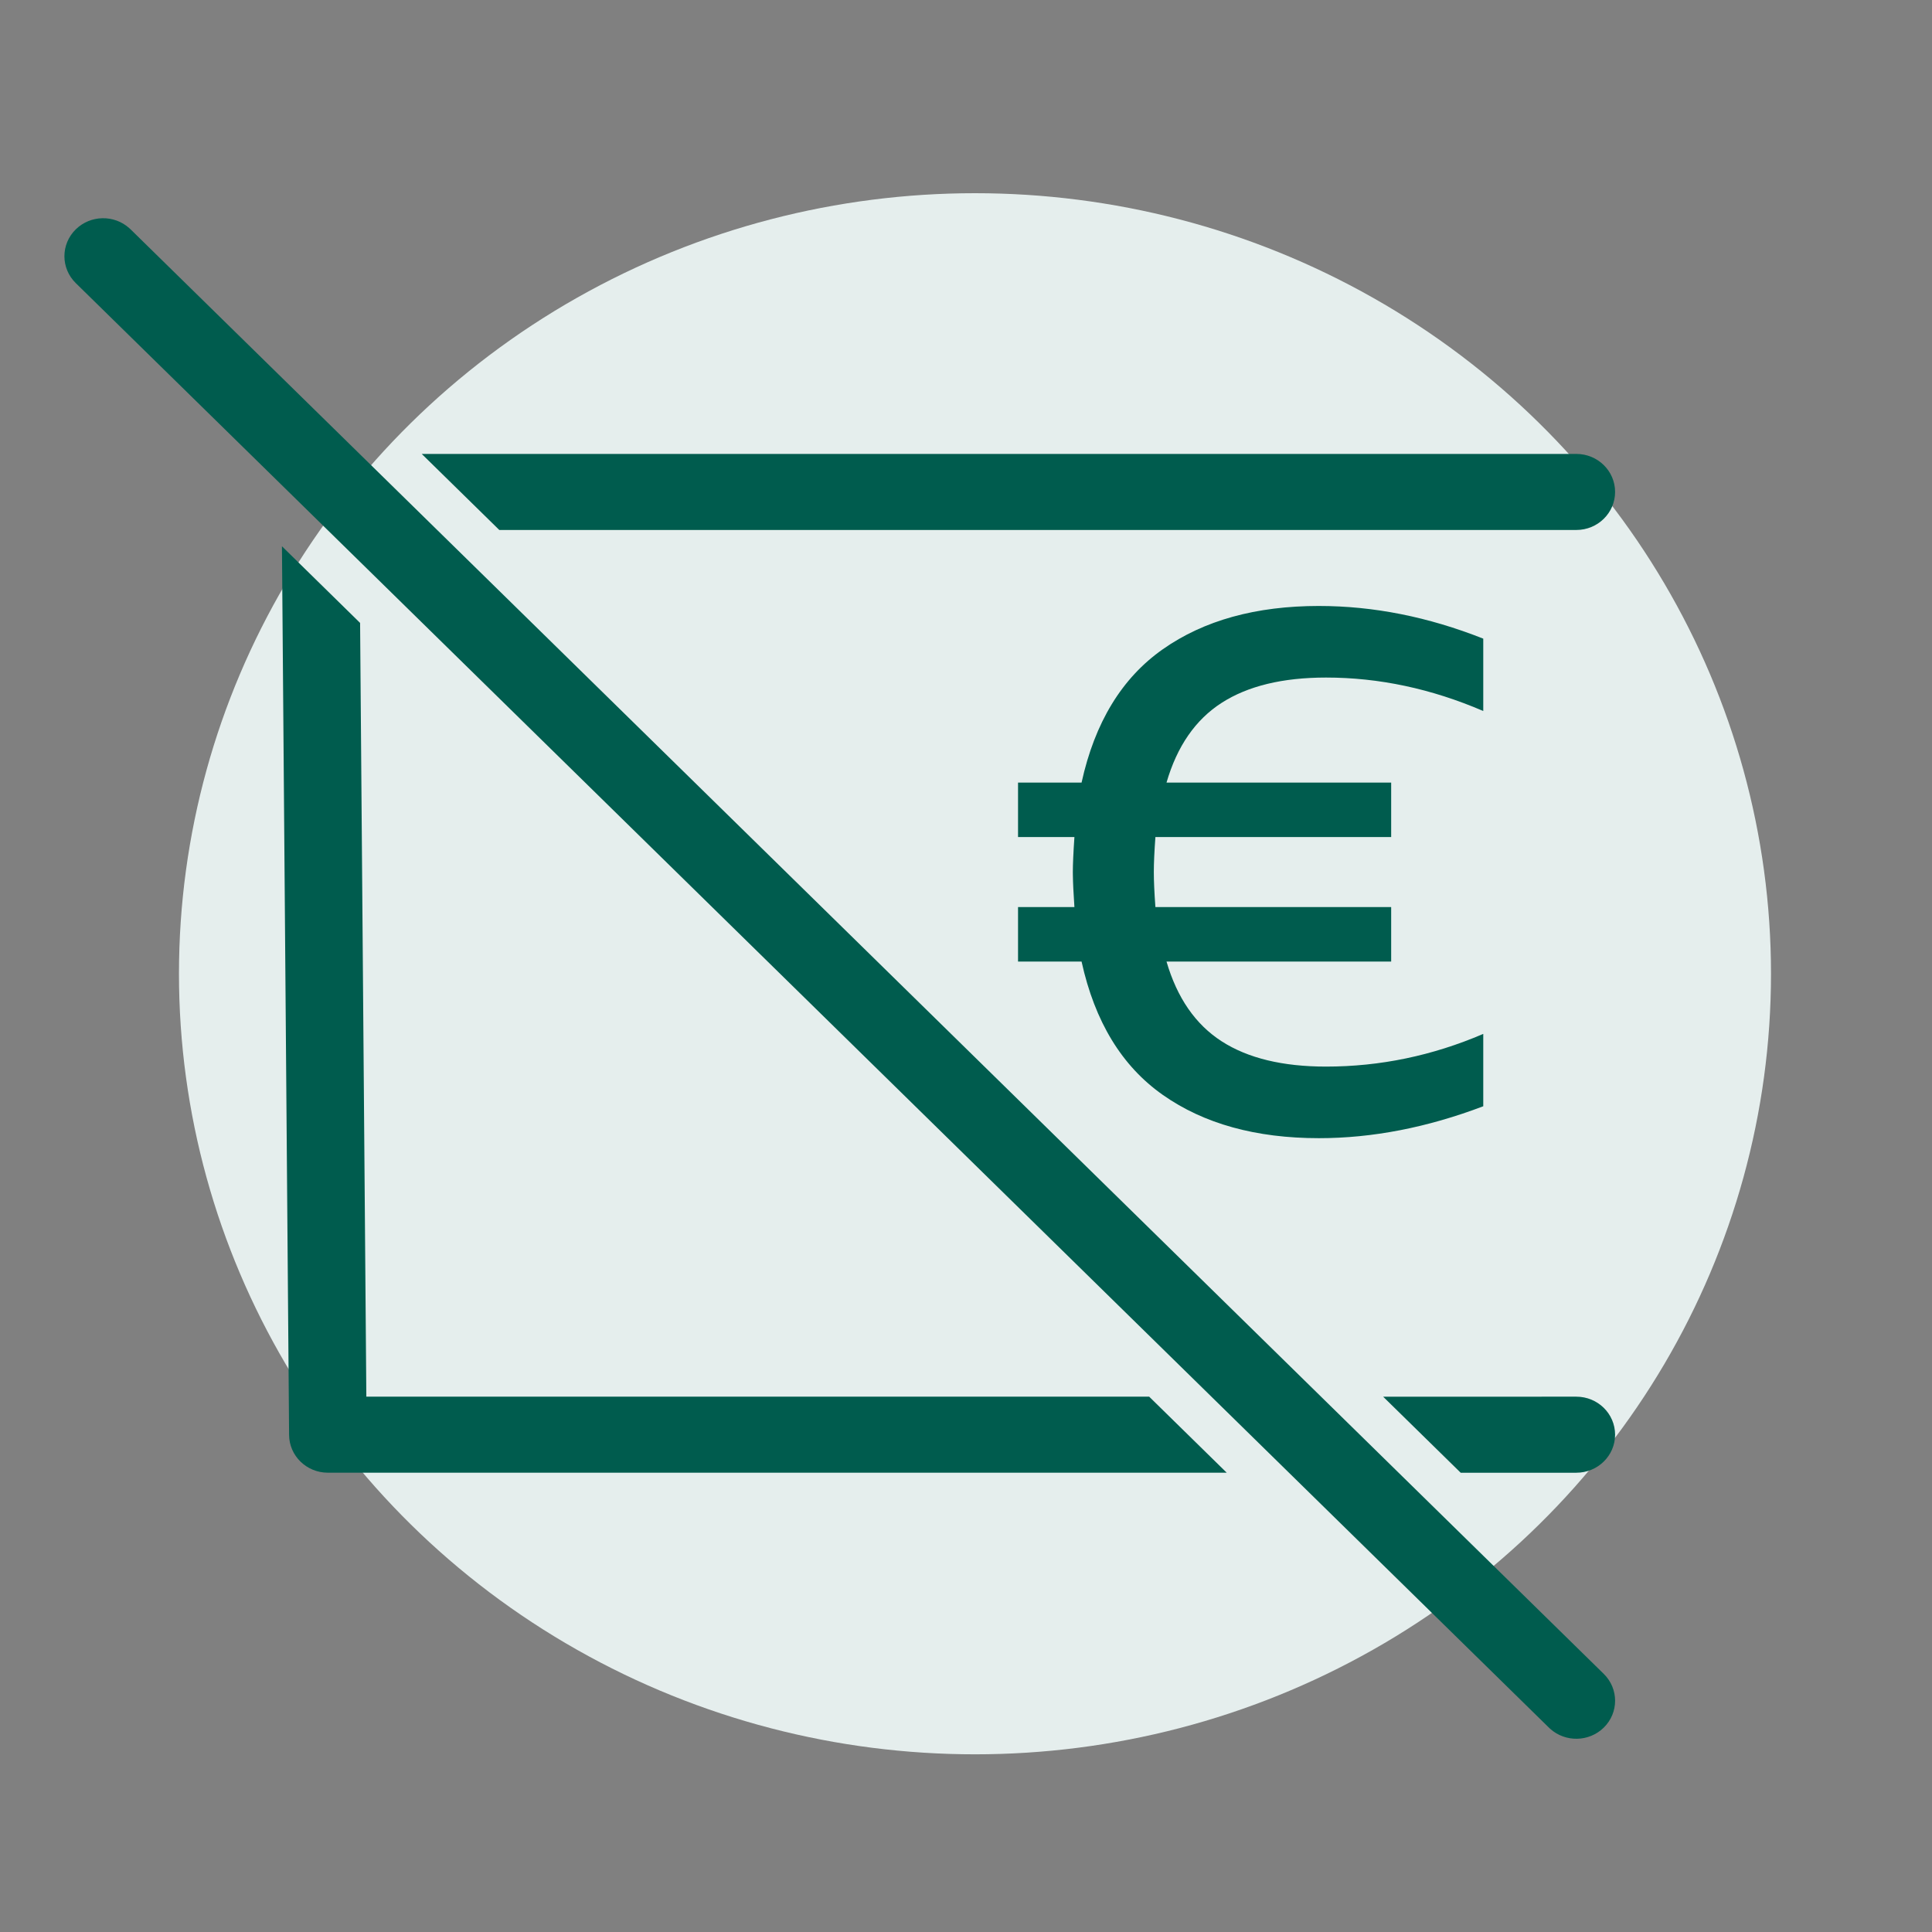 <svg height="60" viewBox="0 0 60 60" width="60" xmlns="http://www.w3.org/2000/svg"><rect x="0" y="0" width="60" height="60" fill="#808080" stroke="none"/><g fill="none" fill-rule="evenodd"><ellipse cx="30.279" cy="30.241" fill="#e5eeed" rx="24.721" ry="24.241"/><path d="m4.018 7.088.038.035 45.75 44.861c.47.461.47 1.208 0 1.669-.458.449-1.192.461-1.665.036l-.038-.036-45.75-44.861c-.47-.461-.47-1.208 0-1.669.458-.449 1.193-.461 1.665-.035zm4.738 9.877 2.427 2.38.194 24.03h24.312l2.408 2.361h-27.915c-.661 0-1.199-.523-1.204-1.171zm40.198 26.41c.665 0 1.204.528 1.204 1.181 0 .652-.539 1.181-1.204 1.181h-3.591l-2.408-2.361zm-7.993-24.556c1.693 0 3.394.338 5.103 1.015v2.247c-1.611-.693-3.238-1.039-4.882-1.039-1.348 0-2.428.262-3.242.785s-1.385 1.349-1.713 2.477h6.977v1.692h-7.322c-.033.451-.049.813-.049 1.087 0 .274.016.636.049 1.087h7.322v1.692h-6.977c.329 1.128.9 1.953 1.713 2.477.814.524 1.894.785 3.242.785 1.677 0 3.304-.338 4.882-1.015v2.247c-1.742.661-3.443.991-5.103.991-1.956 0-3.571-.447-4.845-1.341-1.274-.894-2.116-2.275-2.527-4.144h-1.973v-1.692h1.751c-.029-.423-.045-.753-.048-.991l-.001-.096c0-.242.016-.604.049-1.087h-1.751v-1.692h1.973c.411-1.869 1.253-3.25 2.527-4.144 1.274-.894 2.889-1.341 4.845-1.341zm7.993-4.722c.665 0 1.204.528 1.204 1.181 0 .652-.539 1.181-1.204 1.181h-33.448l-2.408-2.361z" fill="#005c4e"/></g></svg>